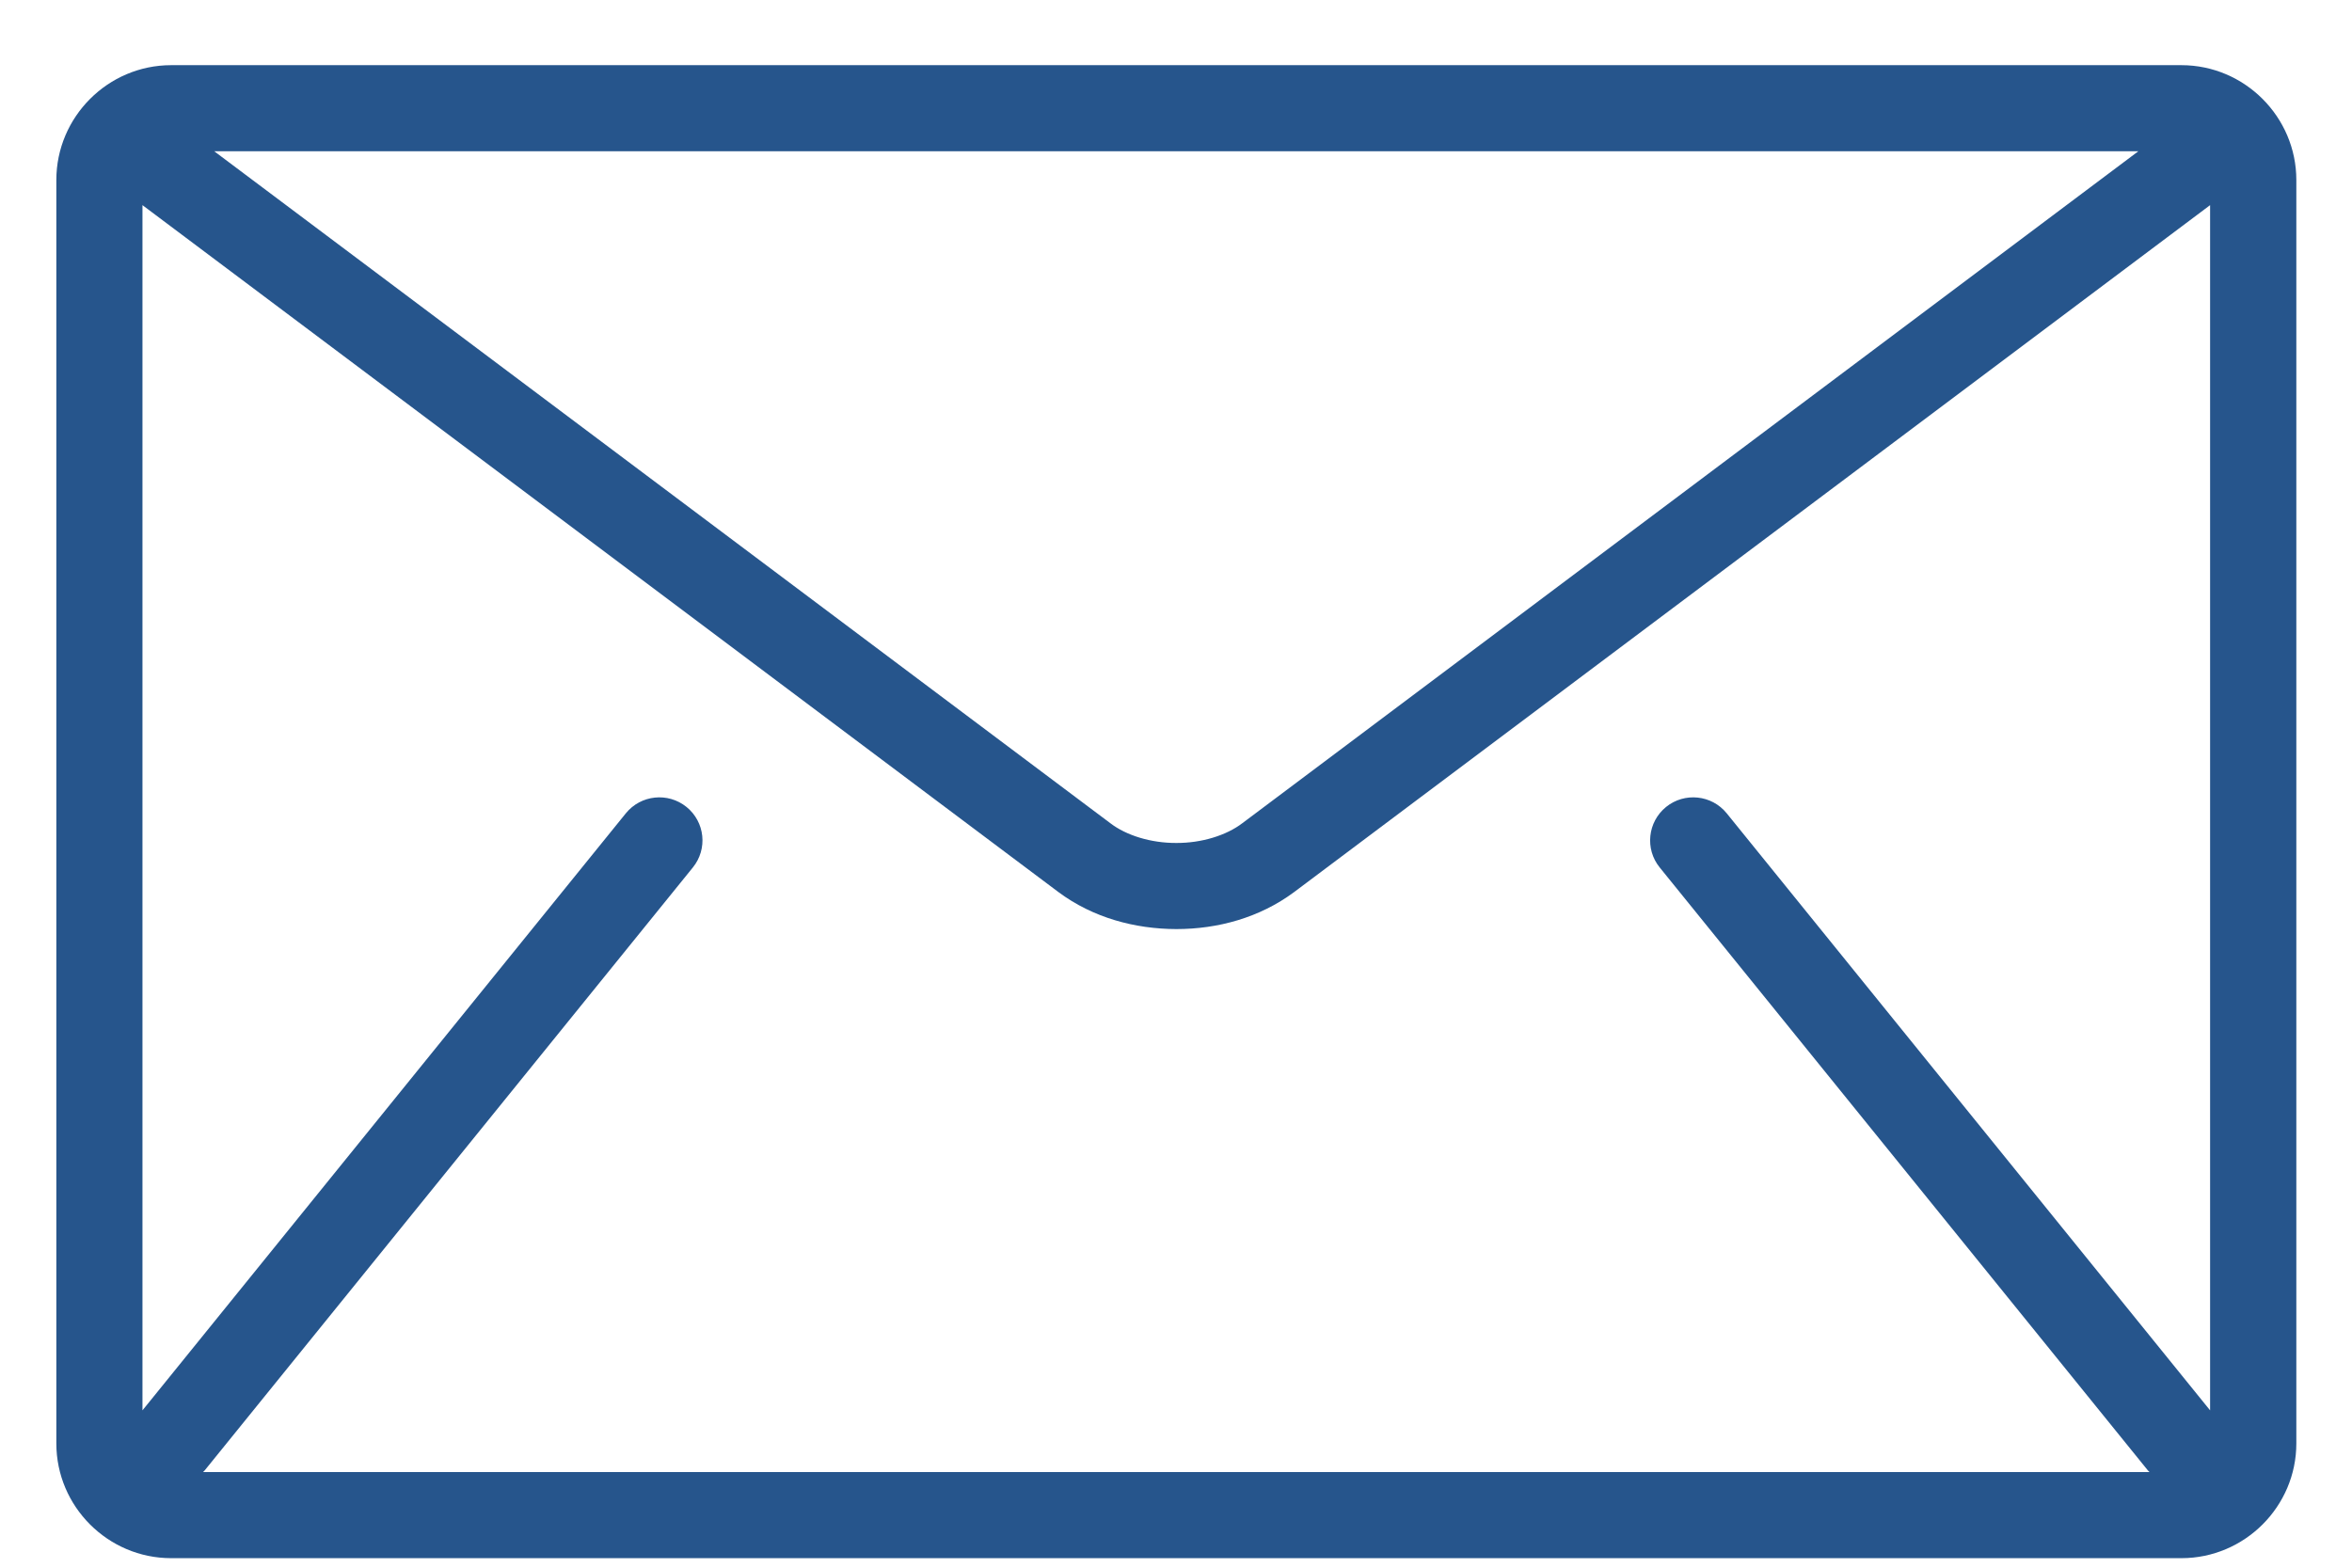 <svg width="21" height="14" viewBox="0 0 21 14" fill="none" xmlns="http://www.w3.org/2000/svg">
<path d="M19.477 0.582H1.528C0.964 0.582 0.503 1.044 0.503 1.608V12.89C0.503 13.454 0.964 13.915 1.528 13.915H19.477C20.041 13.915 20.503 13.454 20.503 12.89V1.608C20.503 1.044 20.041 0.582 19.477 0.582ZM19.092 1.351L11.093 7.351C10.949 7.461 10.728 7.529 10.503 7.528C10.277 7.529 10.056 7.461 9.913 7.351L1.913 1.351H19.092ZM14.819 7.747L19.178 13.132C19.182 13.137 19.188 13.141 19.192 13.146H1.813C1.818 13.141 1.823 13.137 1.827 13.132L6.186 7.747C6.32 7.582 6.295 7.34 6.129 7.206C5.964 7.073 5.722 7.098 5.588 7.263L1.272 12.595V1.832L9.451 7.967C9.759 8.196 10.133 8.296 10.503 8.297C10.872 8.297 11.246 8.196 11.554 7.967L19.733 1.832V12.595L15.417 7.263C15.283 7.098 15.041 7.073 14.876 7.206C14.711 7.34 14.685 7.582 14.819 7.747Z" fill="#26558C"/>
</svg>
